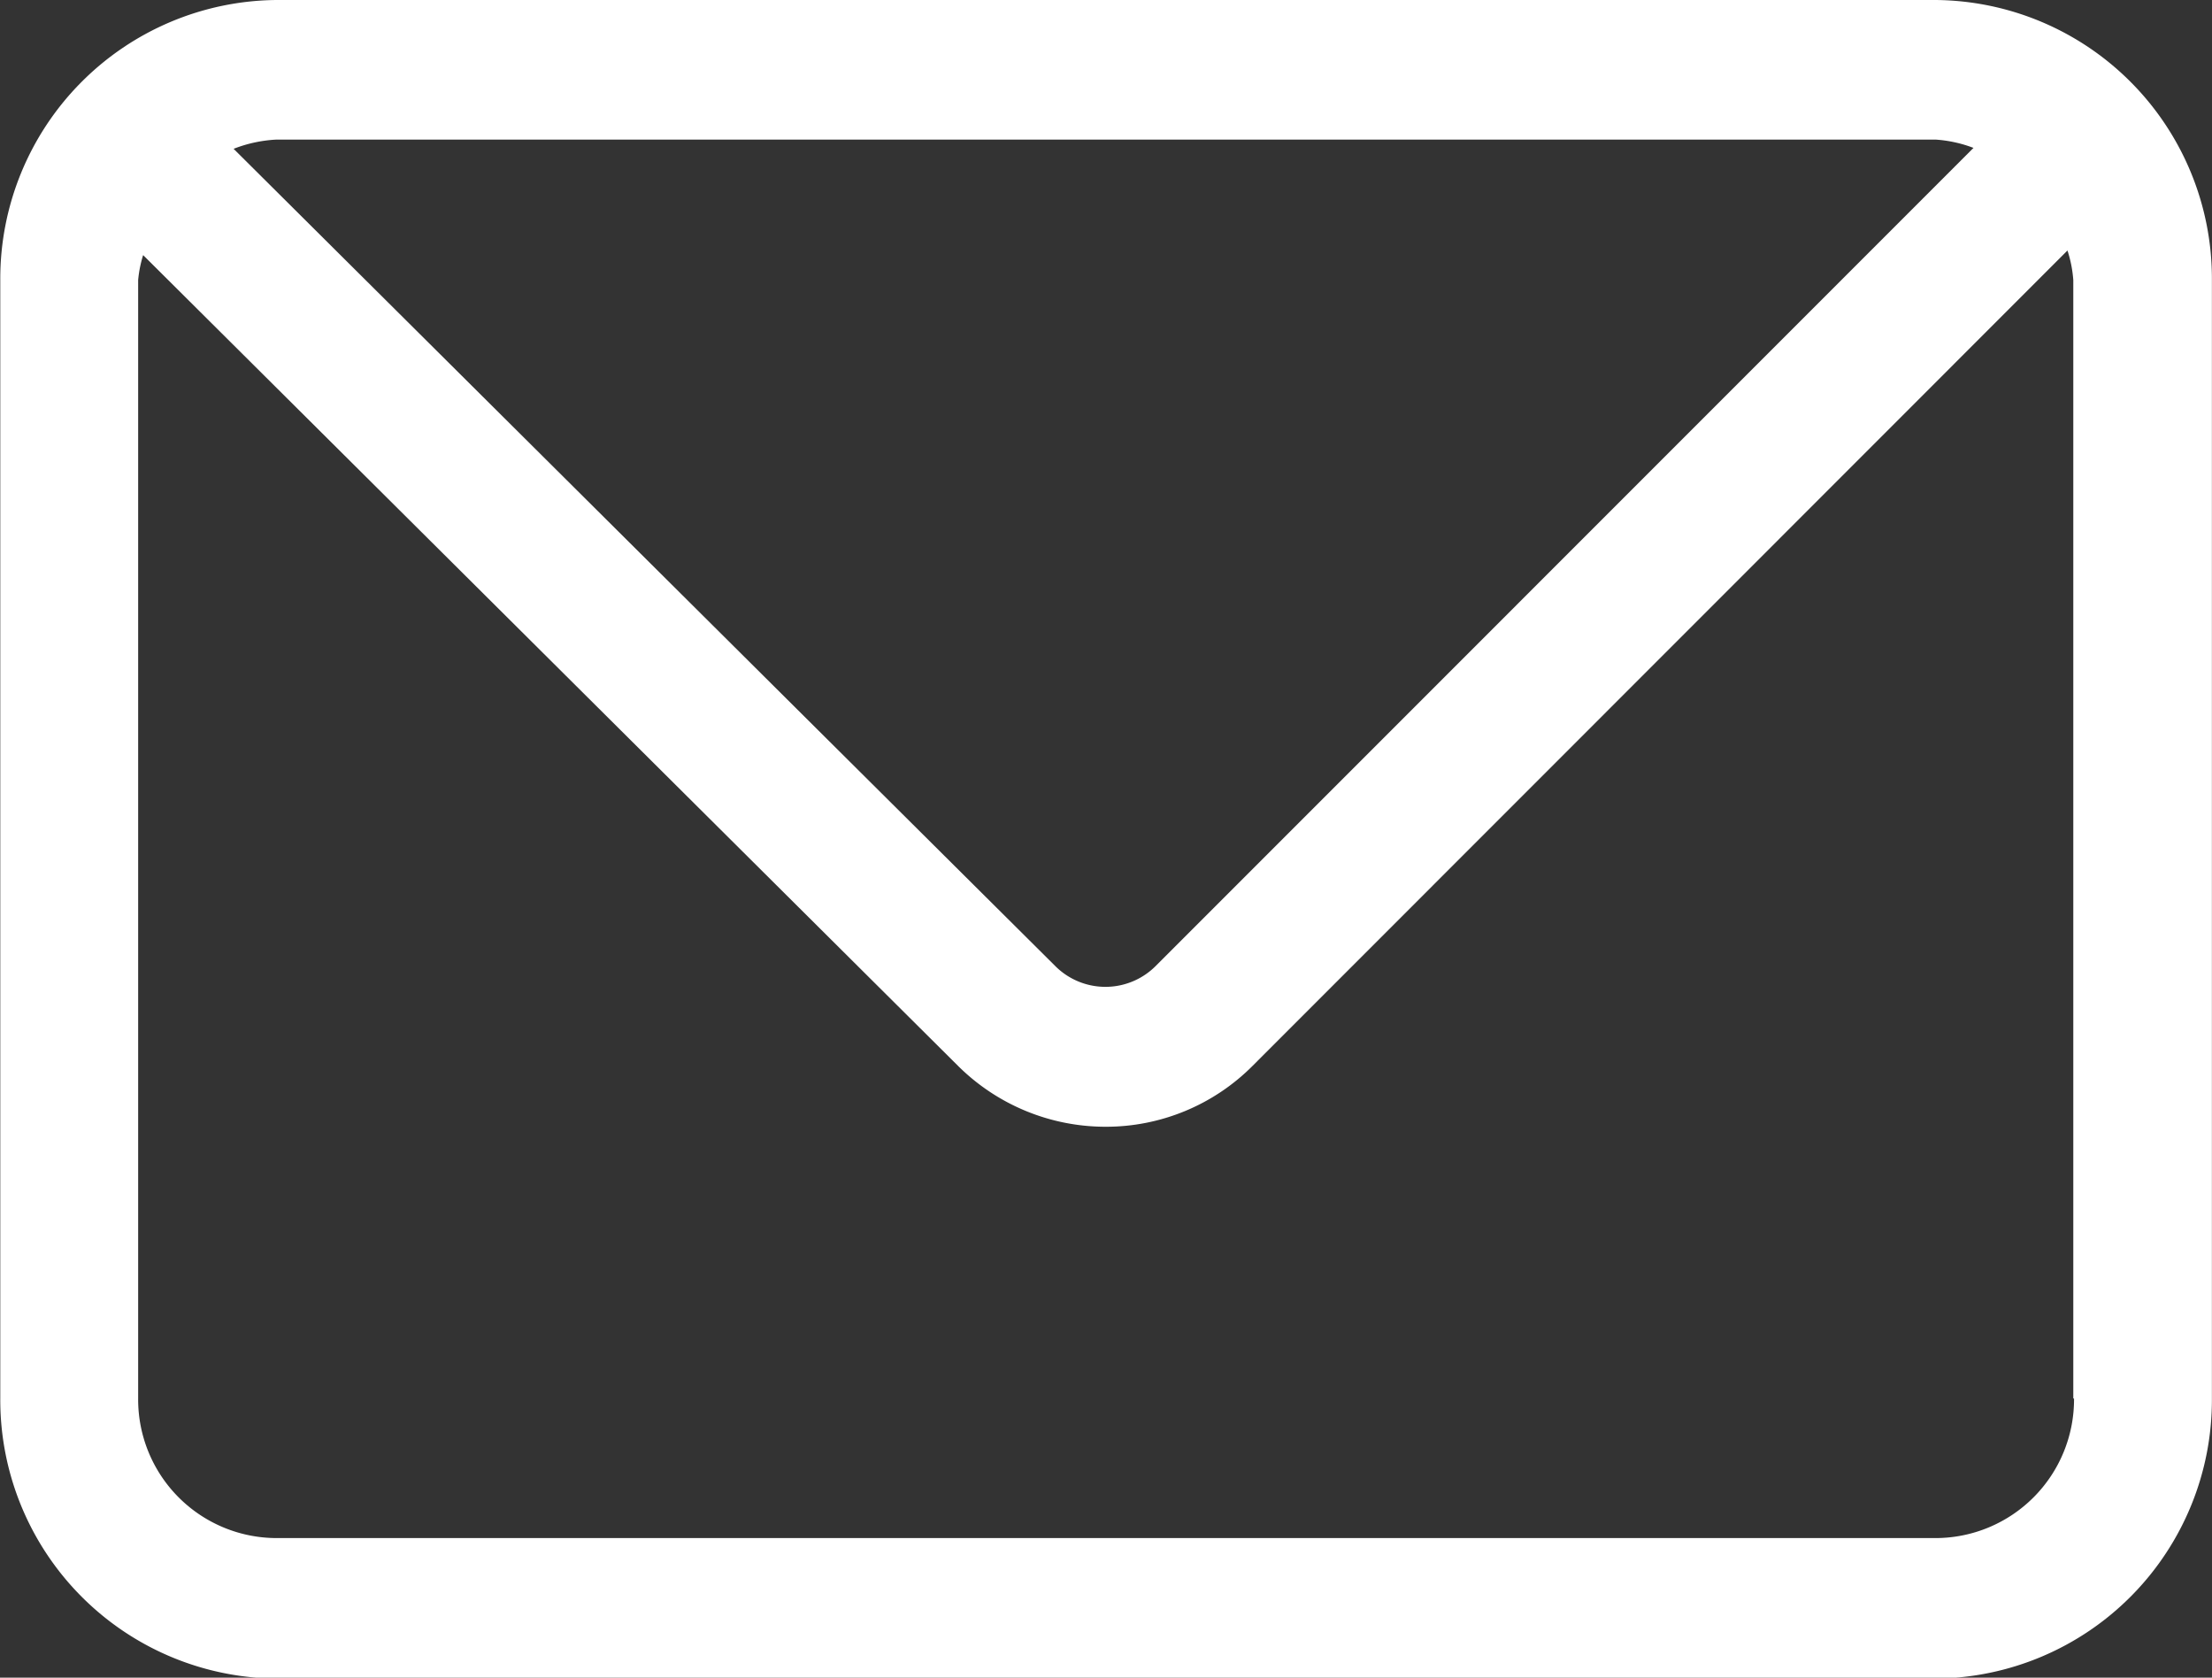 <svg xmlns="http://www.w3.org/2000/svg" width="23.937" height="18.15" viewBox="0 0 23.937 18.15">
  <rect x="0" y="0" width="23.937" height="18.15" fill="#333333" stroke="none"/>
  <defs>
    <style>
      .cls-1 {
        fill: #fff;
        fill-rule: evenodd;
      }
    </style>
  </defs>
  <path id="形状_16" data-name="形状 16" class="cls-1" d="M327.882,1096.13H309.933a3.015,3.015,0,0,0-2.992,3.03v12.1a3.015,3.015,0,0,0,2.992,3.03h17.949a3.015,3.015,0,0,0,2.992-3.03v-12.1a3.015,3.015,0,0,0-2.992-3.03h0Zm0,1.51a1.417,1.417,0,0,1,.412.09l-8.849,8.85a0.768,0.768,0,0,1-1.079.01l-8.9-8.85a1.477,1.477,0,0,1,.467-0.1h17.949Zm1.5,13.62a1.5,1.5,0,0,1-1.5,1.51H309.933a1.5,1.5,0,0,1-1.5-1.51v-12.1a1.292,1.292,0,0,1,.054-0.27l8.827,8.78a2.264,2.264,0,0,0,1.588.65,2.239,2.239,0,0,0,1.592-.66l8.817-8.82a1.345,1.345,0,0,1,.063.32v12.1Zm0,0" transform="translate(-306.938 -1096.13)"/>
</svg>

